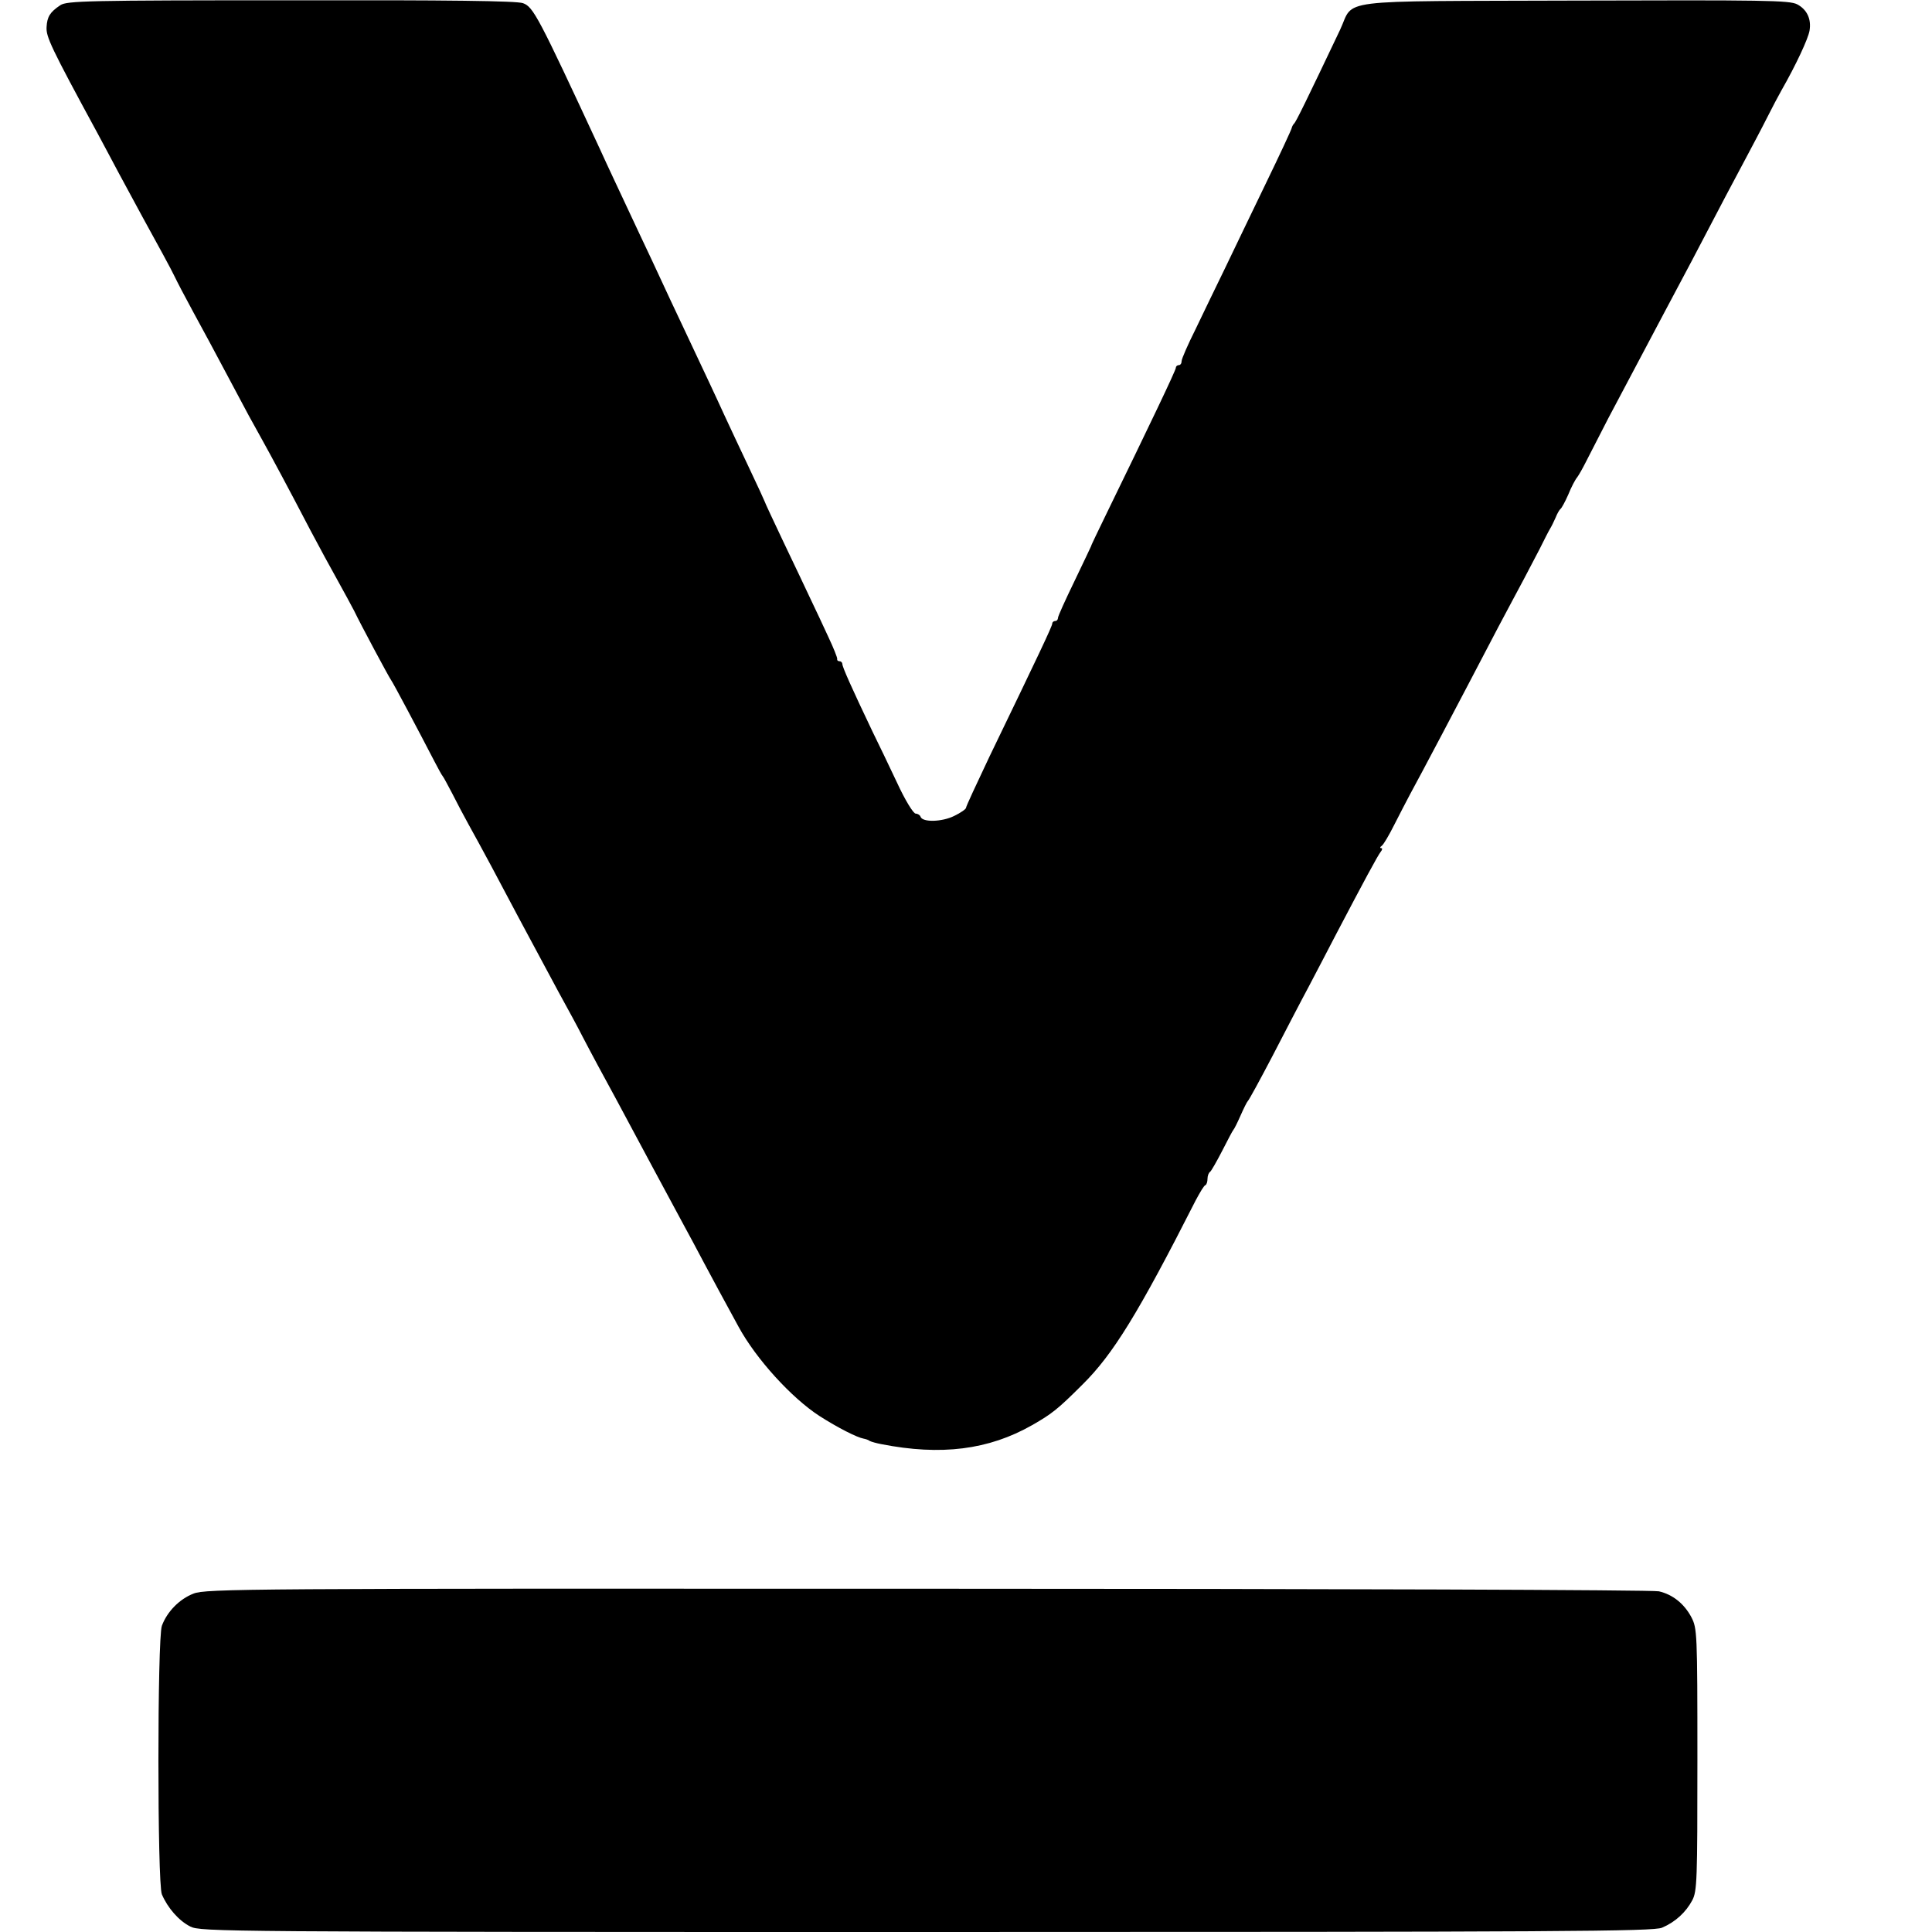<?xml version="1.0" standalone="no"?>
<!DOCTYPE svg PUBLIC "-//W3C//DTD SVG 20010904//EN"
 "http://www.w3.org/TR/2001/REC-SVG-20010904/DTD/svg10.dtd">
<svg version="1.0" xmlns="http://www.w3.org/2000/svg"
 width="672pt" height="672pt" viewBox="0 0 672 672"
 preserveAspectRatio="xMidYMid meet">
<g transform="translate(0,672) scale(0.1,-0.1)"
fill="#000000" stroke="none">
<path d="M210 6702 c-36 -24 -46 -40 -48 -76 -2 -34 14 -69 178 -371 18 -33
50 -94 72 -135 55 -102 115 -213 155 -285 18 -33 37 -69 42 -80 5 -11 33 -65
63 -120 30 -55 81 -149 113 -210 32 -60 68 -128 80 -150 12 -22 33 -60 47 -85
29 -52 93 -171 168 -315 29 -55 72 -134 95 -175 23 -41 48 -88 57 -105 23 -48
120 -229 128 -240 7 -9 94 -173 152 -285 13 -25 25 -47 28 -50 3 -3 17 -30 33
-60 15 -30 41 -79 57 -108 17 -30 52 -95 79 -145 49 -93 129 -243 233 -436 32
-58 70 -128 84 -156 14 -27 38 -72 53 -100 29 -53 74 -136 191 -355 40 -74 87
-162 105 -195 18 -33 52 -96 75 -140 38 -71 60 -112 119 -220 61 -112 184
-247 281 -310 64 -41 131 -75 154 -79 6 -1 16 -4 21 -8 6 -3 24 -8 40 -11 208
-41 374 -20 525 66 68 39 88 54 176 142 105 104 193 246 393 640 15 28 29 52
34 53 4 2 7 12 7 22 0 10 4 21 9 24 4 3 23 36 42 73 19 37 36 70 39 73 3 3 14
25 25 50 11 25 22 47 25 50 4 3 42 73 85 155 43 83 100 193 128 245 27 52 70
133 94 180 96 183 146 276 156 288 5 6 6 12 1 12 -5 0 -4 4 2 8 6 4 25 36 43
72 18 36 44 85 57 110 34 62 153 287 306 580 34 63 73 138 88 165 15 28 39 75
55 105 15 30 31 62 36 70 5 8 14 26 20 40 5 13 13 27 17 30 4 3 16 25 27 50
10 25 24 52 31 60 6 8 20 33 31 55 11 22 46 90 77 150 93 176 156 295 196 370
21 39 62 117 93 175 97 186 159 303 195 370 19 36 50 94 68 130 18 36 41 79
50 95 52 91 93 180 98 208 7 41 -9 74 -43 92 -27 14 -115 15 -775 13 -850 -3
-763 8 -815 -102 -116 -244 -154 -322 -160 -326 -3 -3 -7 -10 -8 -15 -1 -6
-42 -94 -91 -195 -49 -102 -113 -234 -142 -295 -29 -60 -75 -154 -101 -209
-27 -54 -49 -104 -49 -112 0 -8 -4 -14 -10 -14 -5 0 -10 -4 -10 -9 0 -9 -91
-199 -243 -511 -28 -58 -52 -107 -52 -110 -1 -3 -27 -57 -58 -122 -31 -64 -57
-121 -57 -127 0 -6 -4 -11 -10 -11 -5 0 -10 -4 -10 -9 0 -9 -48 -110 -219
-464 -44 -93 -81 -172 -81 -177 0 -4 -18 -17 -41 -28 -42 -21 -110 -23 -117
-3 -2 6 -10 11 -17 11 -8 0 -37 47 -65 108 -28 59 -66 139 -85 177 -73 153
-105 225 -105 235 0 5 -4 10 -10 10 -5 0 -9 3 -8 8 1 4 -13 39 -31 77 -18 39
-45 97 -61 130 -15 33 -58 122 -94 198 -36 76 -66 140 -66 142 0 1 -25 56 -56
121 -31 66 -69 146 -84 179 -30 66 -73 157 -145 310 -26 55 -60 127 -75 160
-15 33 -49 105 -75 160 -92 197 -104 221 -139 298 -214 461 -231 493 -267 506
-23 8 -257 11 -808 10 -709 0 -778 -2 -801 -17z"/>
<path d="M673 1177 c-49 -19 -92 -63 -110 -112 -16 -46 -16 -895 0 -934 20
-47 59 -92 99 -112 36 -18 101 -19 2561 -19 2215 0 2529 2 2558 15 47 20 83
54 105 95 17 32 18 69 18 490 0 443 -1 456 -21 495 -25 47 -65 79 -113 90 -19
5 -1164 9 -2543 9 -2374 1 -2511 0 -2554 -17z"/>
</g>
</svg>
